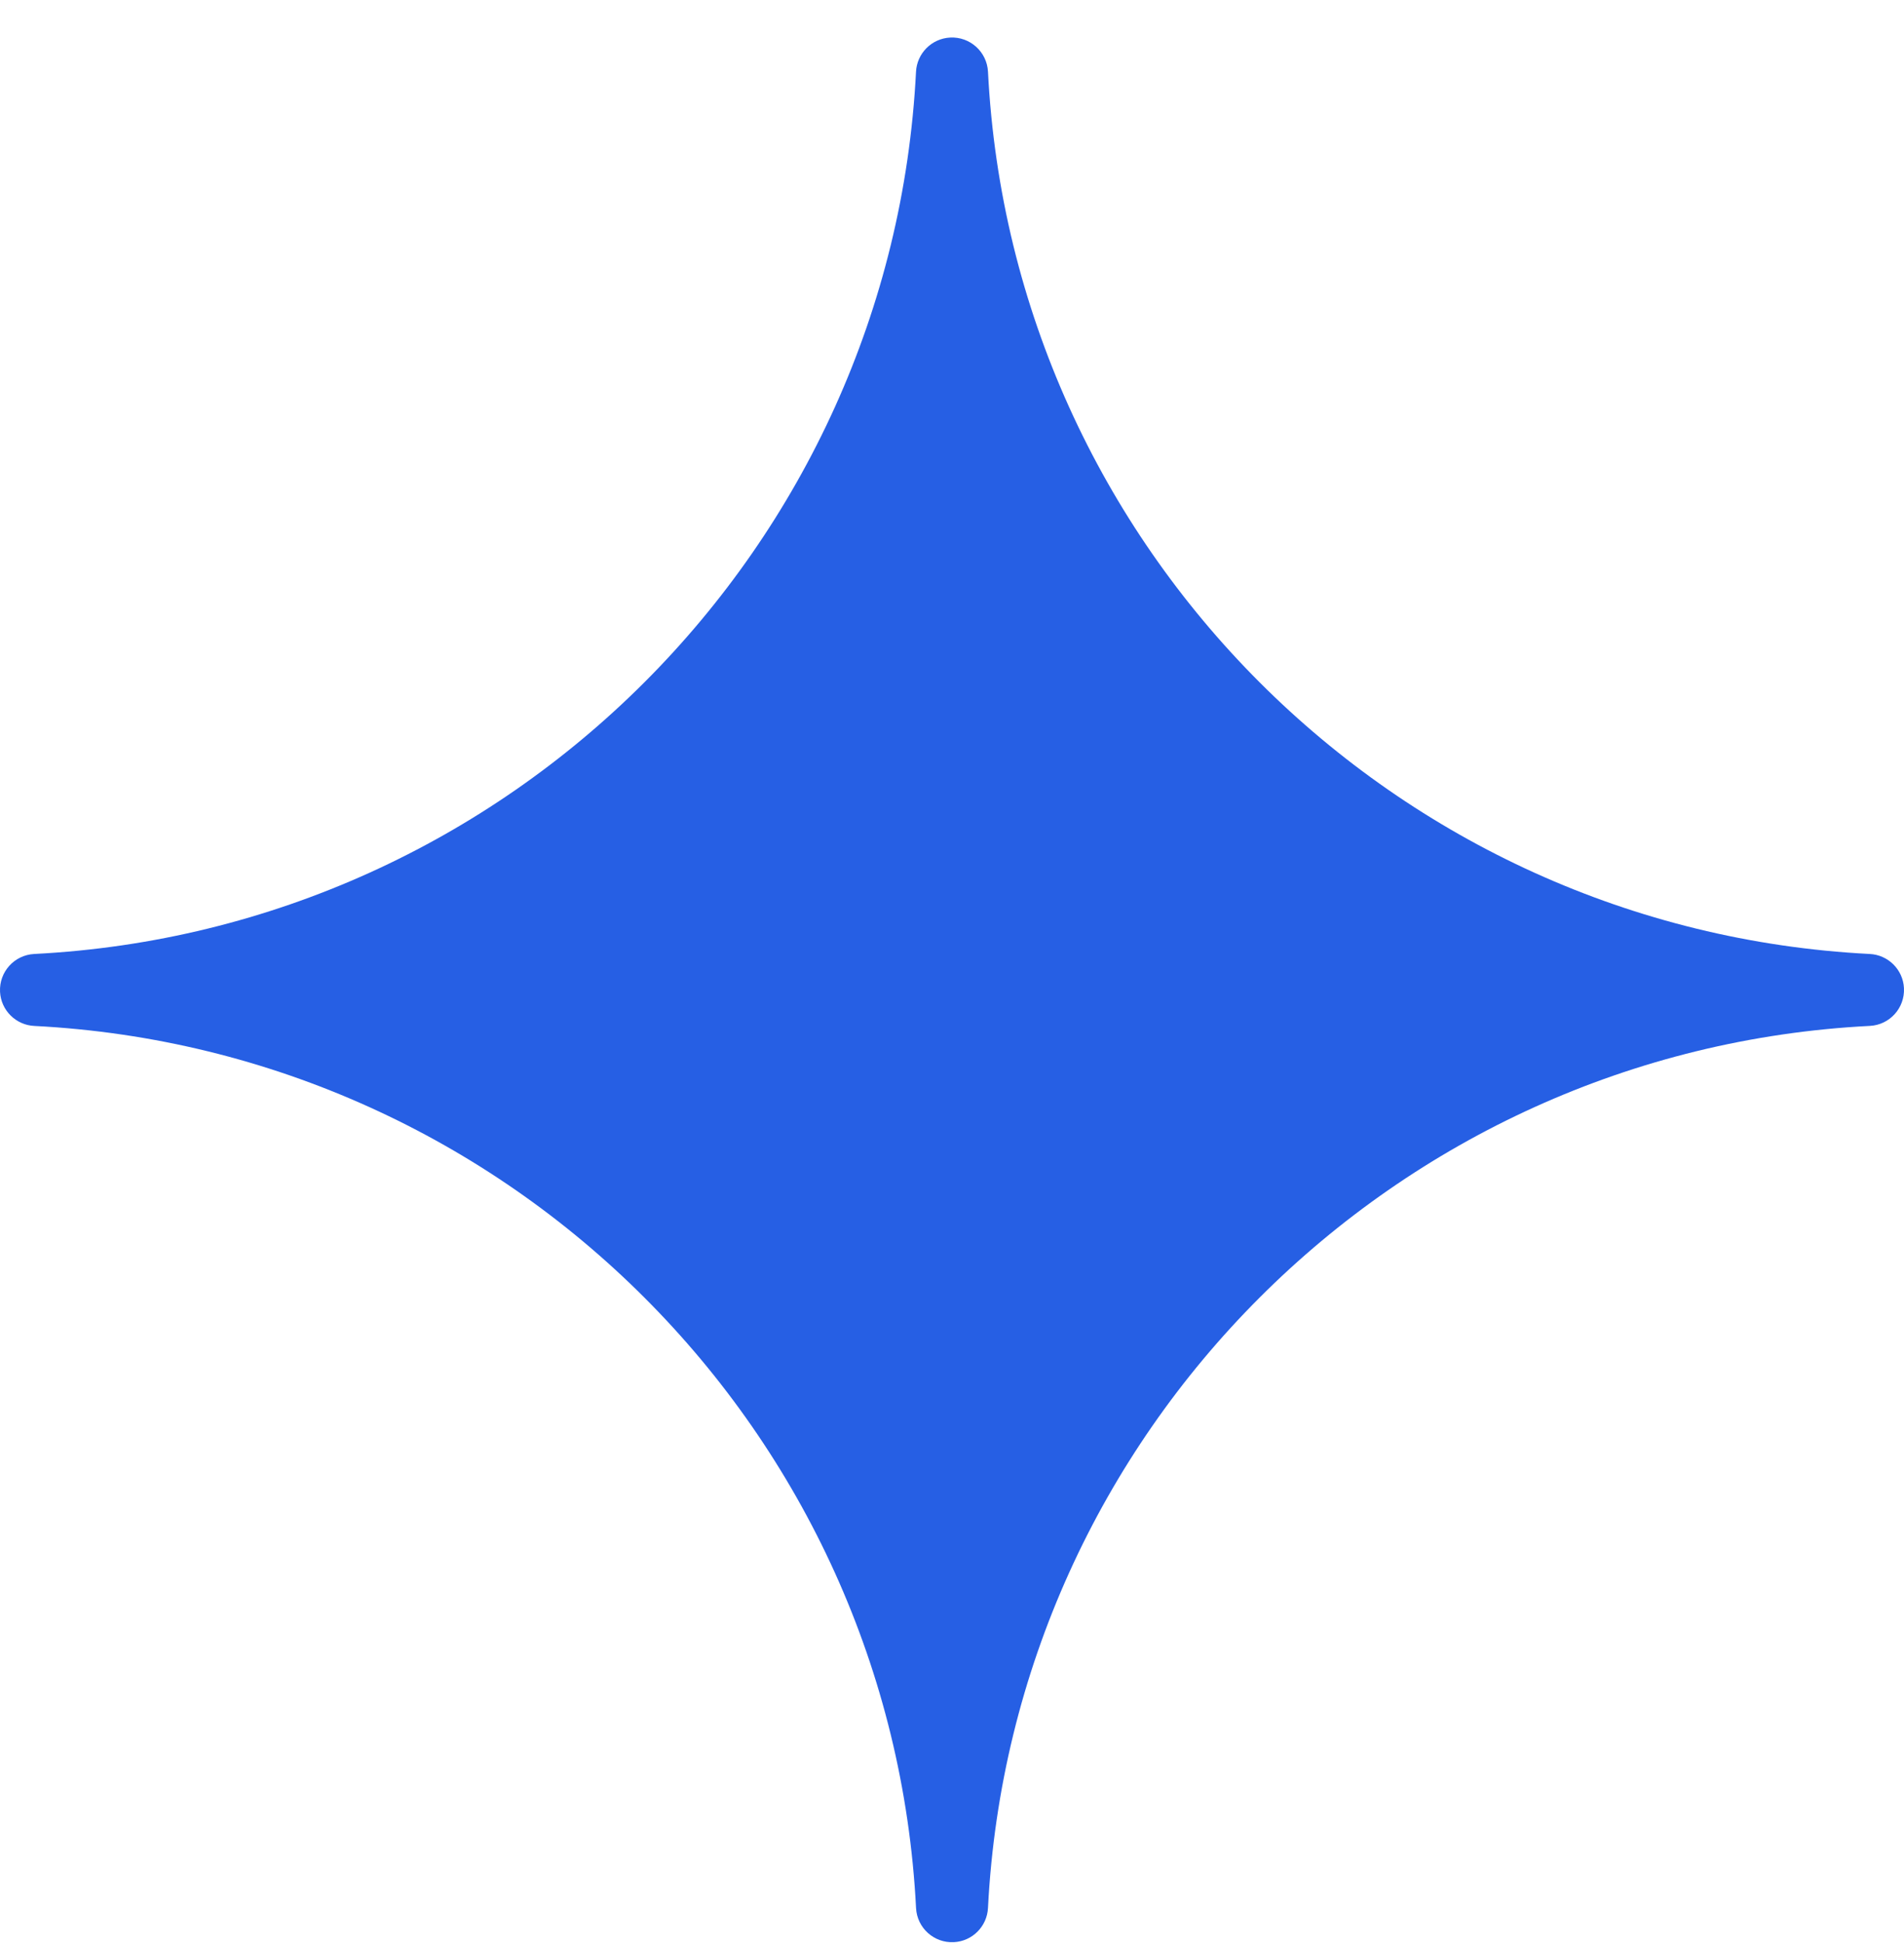 <?xml version="1.0" encoding="UTF-8"?> <svg xmlns="http://www.w3.org/2000/svg" width="50" height="51" viewBox="0 0 50 51" fill="none"><path fill-rule="evenodd" clip-rule="evenodd" d="M16.922 34.059C12.775 29.912 7.146 27.248 0.901 26.929C0.421 26.907 0.026 26.523 0.001 26.033C-0.025 25.511 0.376 25.067 0.898 25.04C7.145 24.722 12.775 22.057 16.924 17.908C21.072 13.76 23.737 8.131 24.055 1.885C24.078 1.405 24.462 1.011 24.952 0.986C25.473 0.959 25.918 1.36 25.945 1.882C26.262 8.129 28.928 13.759 33.076 17.908C37.224 22.056 42.853 24.721 49.099 25.04C49.579 25.062 49.974 25.446 49.999 25.936C50.025 26.458 49.624 26.902 49.102 26.928C42.856 27.246 37.227 29.911 33.078 34.059C28.929 38.206 26.264 43.834 25.945 50.079C25.922 50.559 25.539 50.954 25.048 50.978C24.527 51.005 24.082 50.604 24.056 50.082C23.737 43.836 21.072 38.207 16.922 34.059Z" fill="#265FE4"></path></svg> 